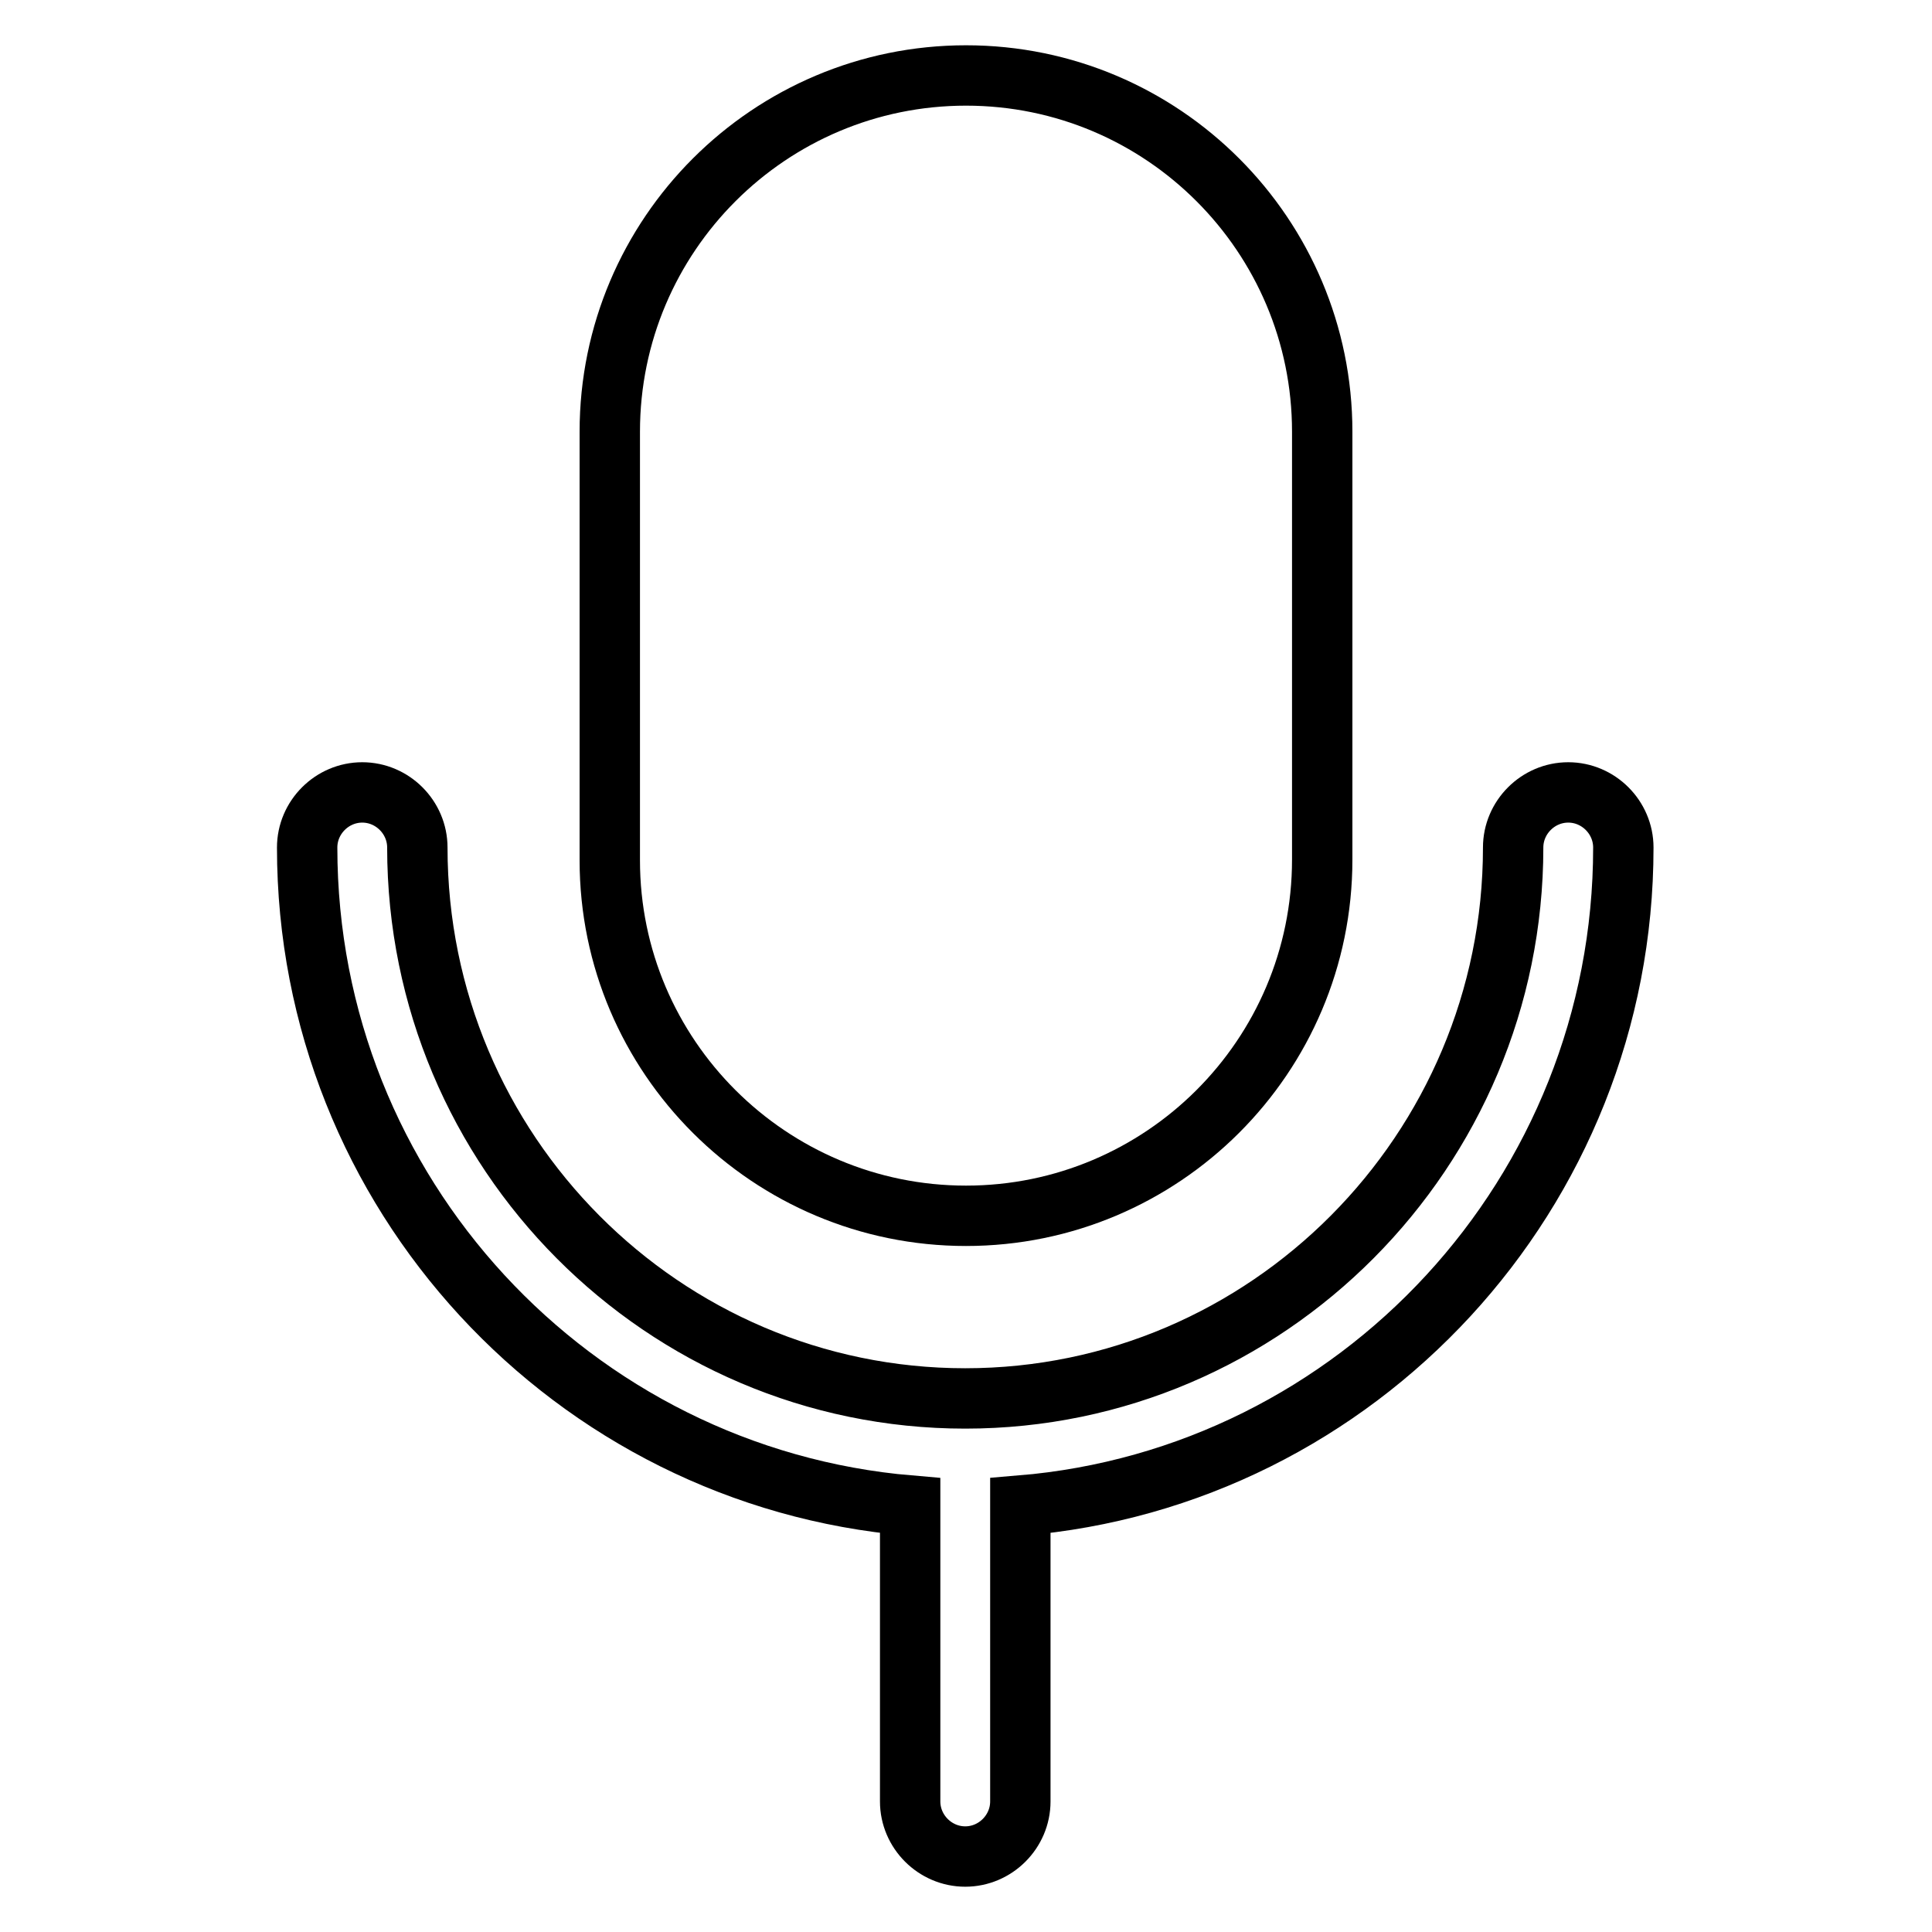 <?xml version="1.0" encoding="utf-8"?>
<!-- Svg Vector Icons : http://www.onlinewebfonts.com/icon -->
<!DOCTYPE svg PUBLIC "-//W3C//DTD SVG 1.1//EN" "http://www.w3.org/Graphics/SVG/1.1/DTD/svg11.dtd">
<svg version="1.1" xmlns="http://www.w3.org/2000/svg" xmlns:xlink="http://www.w3.org/1999/xlink" x="0px" y="0px" viewBox="0 0 256 256" enable-background="new 0 0 256 256" xml:space="preserve">
<g> <path stroke-width="8" fill-opacity="0" stroke="#000000"  d="M128,161.1c26,0,47.2-21.1,47.2-47.2V57.2c0-26-21.1-47.2-47.2-47.2c-26,0-47.2,21.1-47.2,47.2V114 C80.8,140,102,161.1,128,161.1z"/> <path stroke-width="8" fill-opacity="0" stroke="#000000"  d="M215.1,112.3c0-4-3.3-7.3-7.3-7.3c-4,0-7.3,3.3-7.3,7.3c0,40.2-32.6,73-72.6,73s-72.6-32.7-72.6-73 c0-4-3.3-7.3-7.3-7.3s-7.3,3.3-7.3,7.3c0,45.8,35.2,83.4,79.9,87.2v39.2c0,4,3.3,7.3,7.3,7.3c4,0,7.3-3.3,7.3-7.3v-39.2 C179.9,195.8,215.1,158.1,215.1,112.3z"/></g>
</svg>